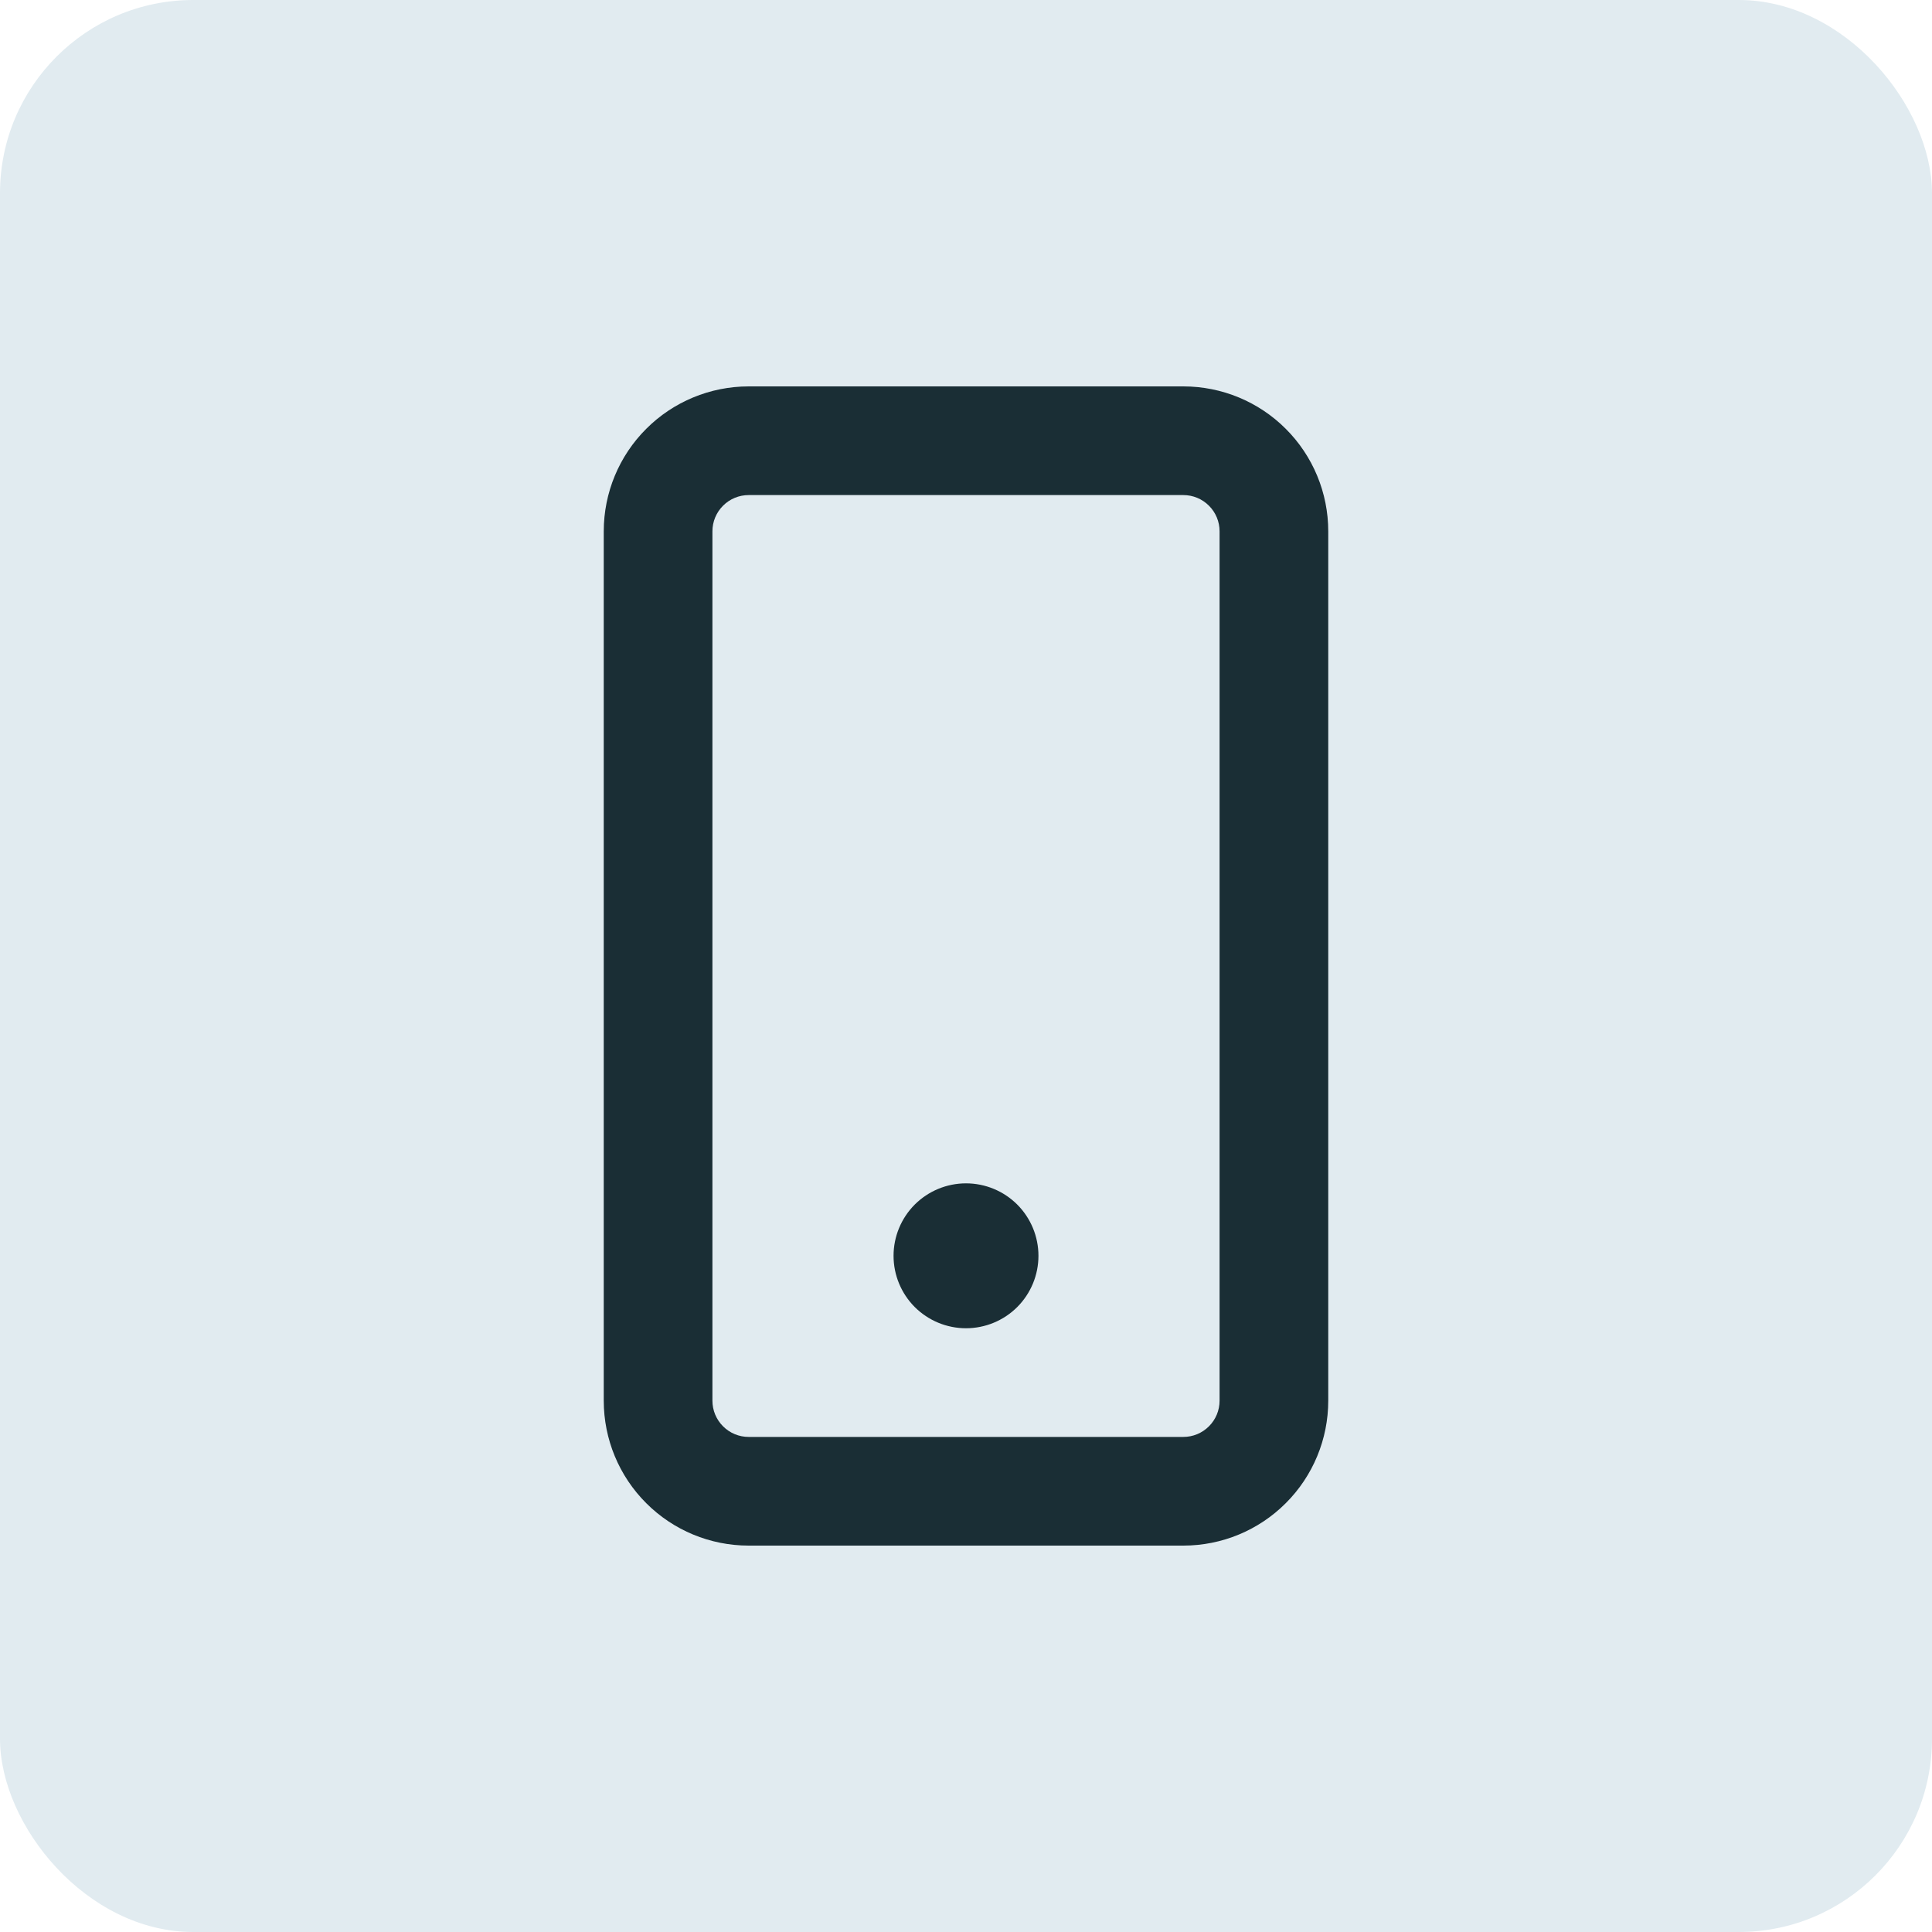<svg width="40" height="40" viewBox="0 0 40 40" fill="none" xmlns="http://www.w3.org/2000/svg">
<rect width="40" height="40" rx="4" fill="#E1EBF0"/>
<path fill-rule="evenodd" clip-rule="evenodd" d="M15.5 10.25H24.5C24.699 10.25 24.89 10.329 25.03 10.47C25.171 10.61 25.25 10.801 25.25 11V29C25.25 29.199 25.171 29.39 25.03 29.53C24.89 29.671 24.699 29.75 24.5 29.75H15.5C15.301 29.75 15.11 29.671 14.97 29.53C14.829 29.39 14.75 29.199 14.75 29V11C14.75 10.801 14.829 10.61 14.97 10.47C15.11 10.329 15.301 10.25 15.5 10.25ZM12.5 11C12.5 10.204 12.816 9.441 13.379 8.879C13.941 8.316 14.704 8 15.5 8H24.5C25.296 8 26.059 8.316 26.621 8.879C27.184 9.441 27.5 10.204 27.5 11V29C27.5 29.796 27.184 30.559 26.621 31.121C26.059 31.684 25.296 32 24.5 32H15.5C14.704 32 13.941 31.684 13.379 31.121C12.816 30.559 12.5 29.796 12.5 29V11ZM20 27.5C20.398 27.5 20.779 27.342 21.061 27.061C21.342 26.779 21.5 26.398 21.5 26C21.5 25.602 21.342 25.221 21.061 24.939C20.779 24.658 20.398 24.5 20 24.5C19.602 24.5 19.221 24.658 18.939 24.939C18.658 25.221 18.5 25.602 18.5 26C18.5 26.398 18.658 26.779 18.939 27.061C19.221 27.342 19.602 27.5 20 27.5Z" fill="#1A2E35"/>
</svg>
